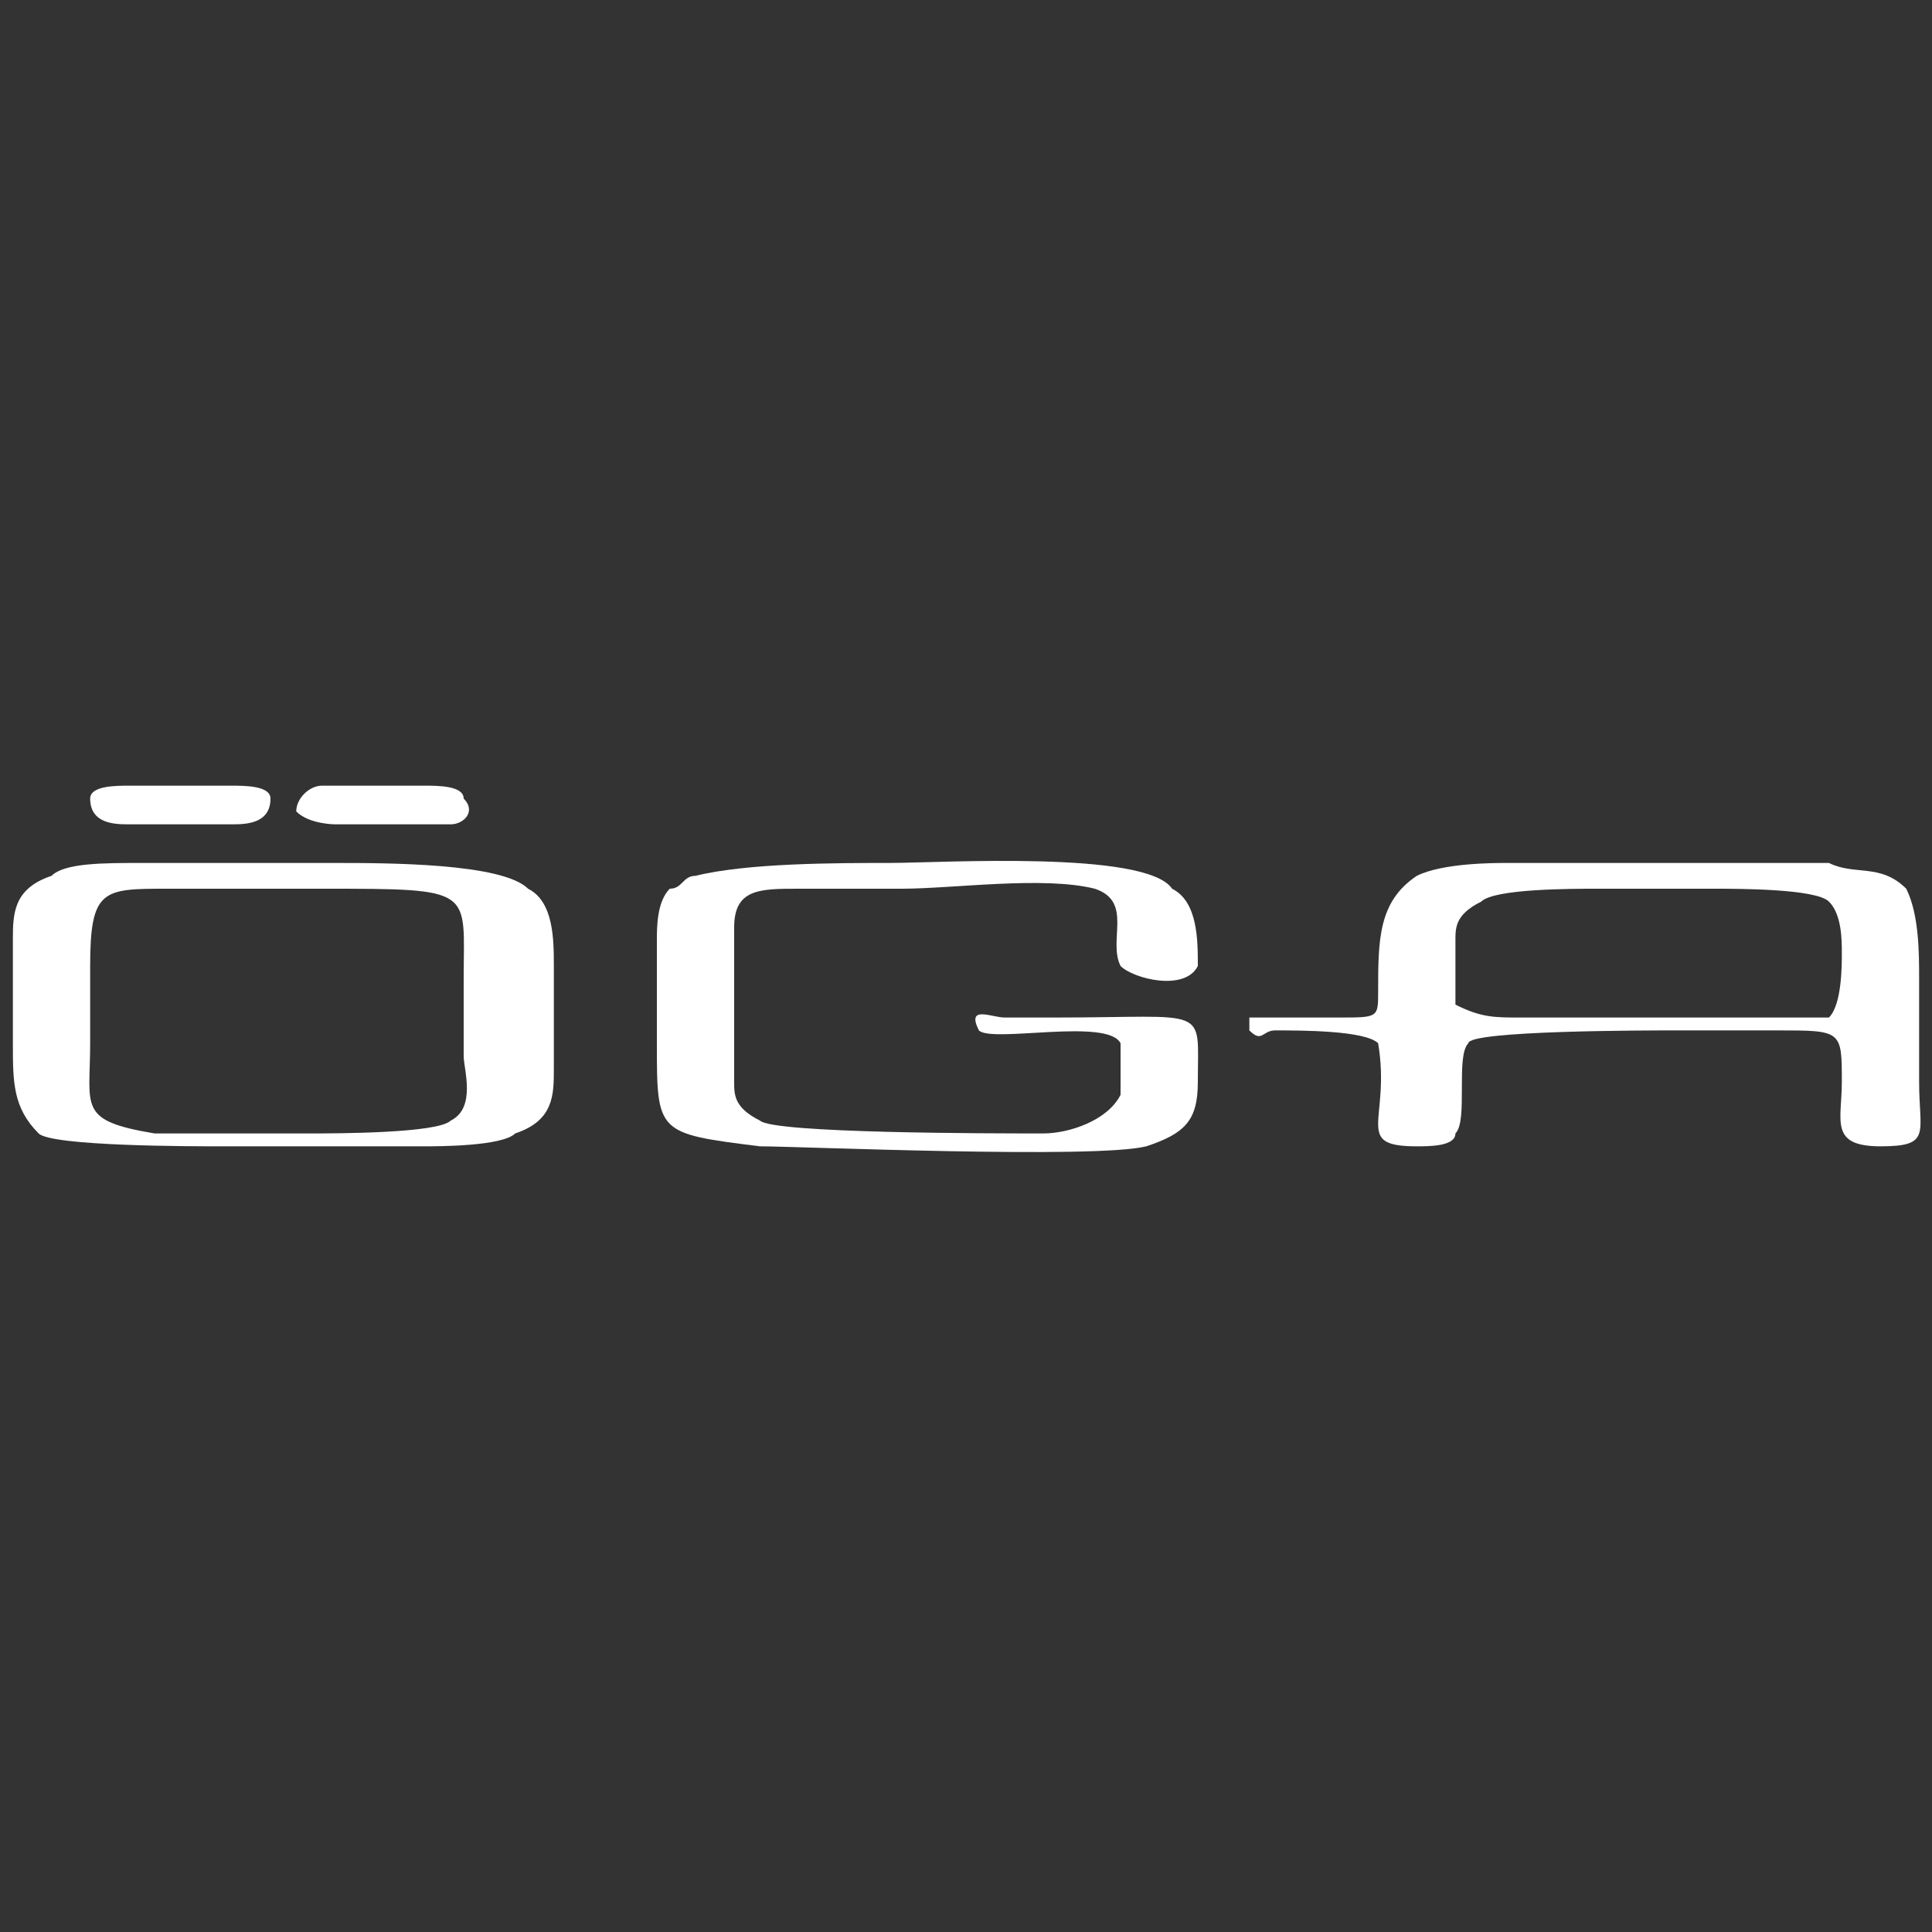 <?xml version="1.0" encoding="UTF-8"?>
<!DOCTYPE svg PUBLIC "-//W3C//DTD SVG 1.1//EN" "http://www.w3.org/Graphics/SVG/1.1/DTD/svg11.dtd">
<!-- Creator: CorelDRAW X8 -->
<svg xmlns="http://www.w3.org/2000/svg" xml:space="preserve" width="150px" height="150px" version="1.1" style="shape-rendering:geometricPrecision; text-rendering:geometricPrecision; image-rendering:optimizeQuality; fill-rule:evenodd; clip-rule:evenodd"
viewBox="0 0 150 150"
 xmlns:xlink="http://www.w3.org/1999/xlink">
 <rect x="0" y="0" width="150" height="150" fill="#333333" stroke="none"/>
 <defs>
  <style type="text/css">
   <![CDATA[
    .fil0 {fill:none}
    .fil1 {fill:white}
   ]]>
  </style>
 </defs>
 <g id="Layer_x0020_1">
  <g id="_1295455349216">
   <rect class="fil0" width="150" height="150"/>
   <g>
    <path class="fil1" d="M113 78c0,-1 0,-3 0,-5 0,-1 0,-2 2,-3 1,-1 7,-1 9,-1 3,0 6,0 9,0 2,0 8,0 9,1 1,1 1,3 1,4 0,1 0,4 -1,5 0,0 -17,0 -19,0 -2,0 -4,0 -5,0 -2,0 -3,0 -5,-1zm-16 1l0 1c1,1 1,0 2,0 2,0 7,0 8,1 1,6 -2,8 3,8 1,0 3,0 3,-1 1,-1 0,-6 1,-7 0,-1 14,-1 16,-1 3,0 5,0 8,0 5,0 5,0 5,4 0,3 -1,5 3,5 4,0 3,-1 3,-5 0,-2 0,-5 0,-8 0,-2 0,-5 -1,-7 -2,-2 -4,-1 -6,-2 -3,0 -21,0 -25,0 -1,0 -5,0 -7,1 -3,2 -3,5 -3,9 0,2 0,2 -3,2l-6 0c0,0 -1,0 -1,0z"/>
    <path class="fil1" d="M13 69c4,0 8,0 12,0 12,0 11,0 11,7 0,2 0,4 0,6 0,1 1,4 -1,5 -1,1 -9,1 -11,1l-12 0c-6,-1 -5,-2 -5,-7 0,-2 0,-4 0,-6 0,-6 1,-6 6,-6zm-2 -2c-3,0 -6,0 -7,1 -3,1 -3,3 -3,5 0,3 0,6 0,8 0,3 0,5 2,7 1,1 12,1 14,1 5,0 11,0 16,0 1,0 6,0 7,-1 3,-1 3,-3 3,-5 0,-3 0,-5 0,-8 0,-2 0,-5 -2,-6 -2,-2 -11,-2 -15,-2 -5,0 -10,0 -15,0z"/>
    <path class="fil1" d="M76 80c1,1 10,-1 11,1 0,0 0,4 0,4 -1,2 -4,3 -6,3 -4,0 -21,0 -22,-1 -2,-1 -2,-2 -2,-3l0 -12c0,-3 2,-3 5,-3 2,0 5,0 8,0 4,0 11,-1 15,0 3,1 1,4 2,6 1,1 5,2 6,0 0,-2 0,-5 -2,-6 -2,-3 -18,-2 -22,-2 -4,0 -11,0 -15,1 -1,0 -1,1 -2,1 -1,1 -1,3 -1,4 0,2 0,5 0,8 0,7 0,7 8,8 3,0 26,1 30,0 3,-1 4,-2 4,-5 0,-6 1,-5 -11,-5 -1,0 -2,0 -4,0 -1,0 -3,-1 -2,1z"/>
    <path class="fil1" d="M10 61c-1,0 -3,0 -3,1 0,2 2,2 3,2 2,0 6,0 8,0 1,0 3,0 3,-2 0,-1 -2,-1 -3,-1 -2,0 -6,0 -8,0z"/>
    <path class="fil1" d="M25 61c-1,0 -2,1 -2,2 1,1 3,1 3,1 3,0 7,0 9,0 1,0 2,-1 1,-2 0,-1 -2,-1 -3,-1 -2,0 -6,0 -8,0z"/>
   </g>
  </g>
 </g>
</svg>
